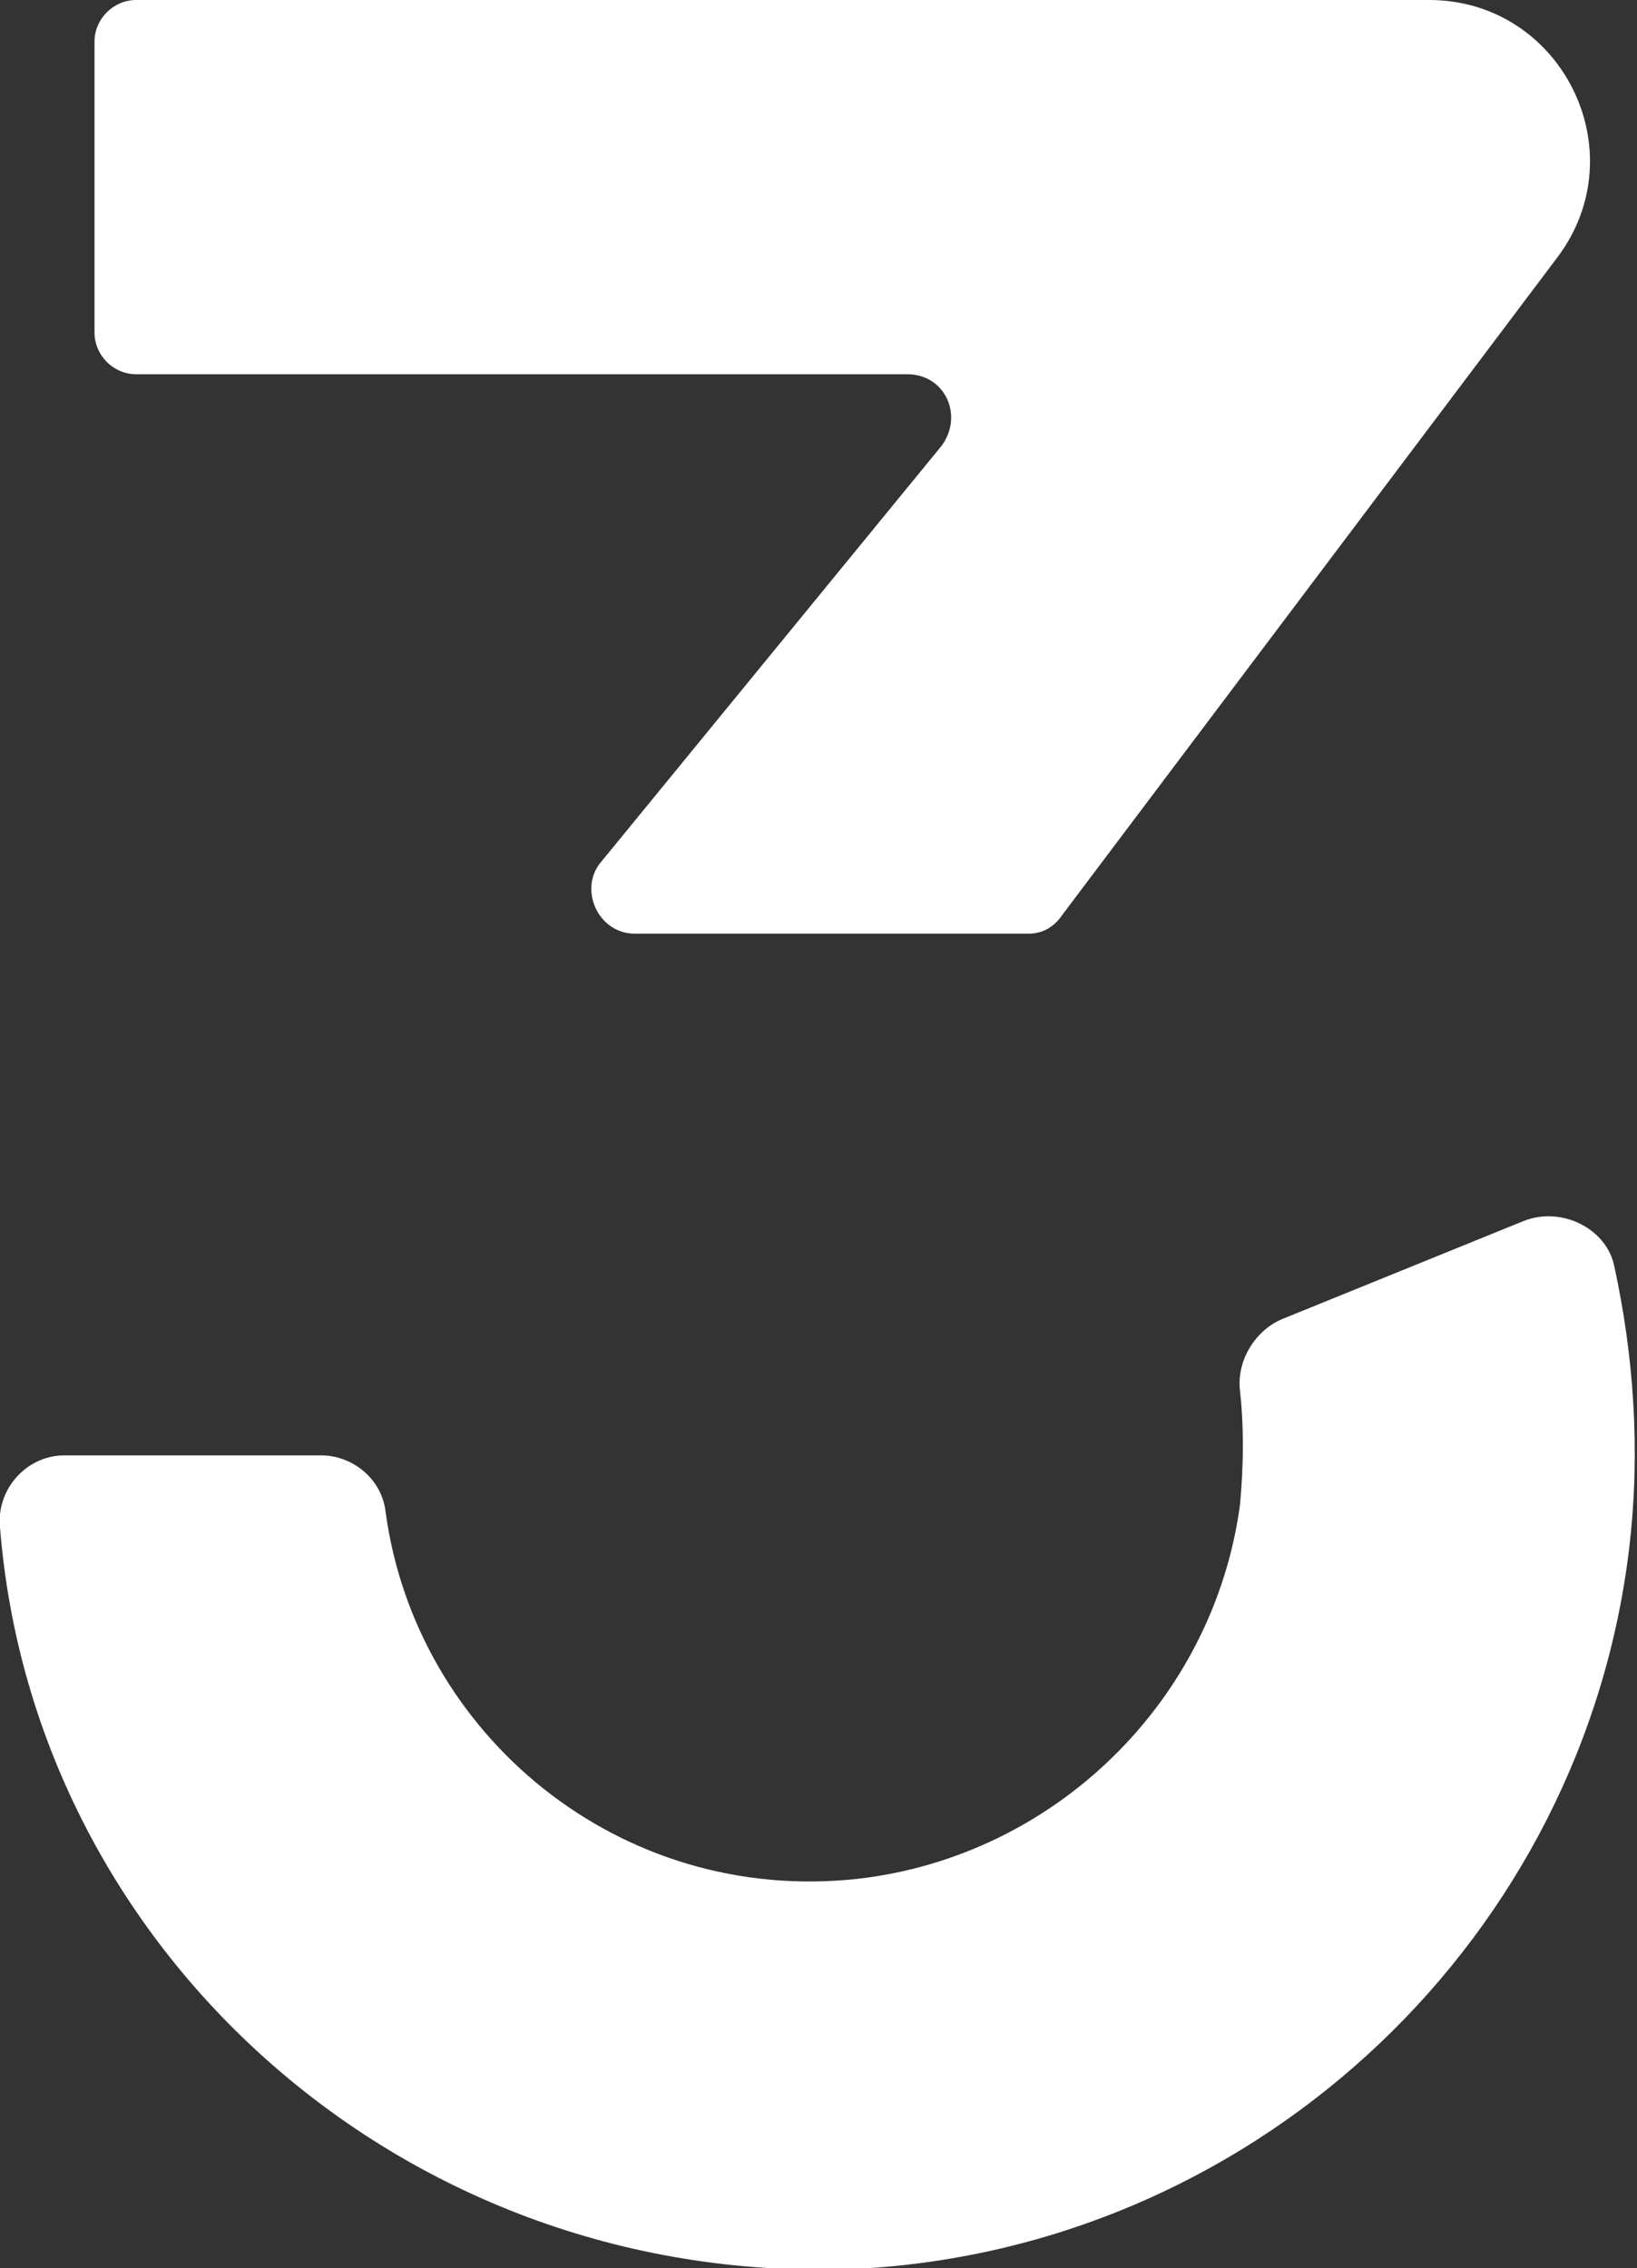 <svg version="1.1" id="Capa_1" xmlns="http://www.w3.org/2000/svg" xmlns:xlink="http://www.w3.org/1999/xlink"
     x="0px" y="0px" viewBox="-10.5 0 43.3 60" xml:space="preserve">
  <rect x="-10.5" y="0" width="43.3" height="60" fill="#333333" stroke="none"/>
  <g id="XMLID_185_">
    <path id="XMLID_187_" fill="white" d="M22.3,39.8c-0.7,5.2-4.9,9.3-10.1,9.9C5.9,50.4,0.5,45.9-0.3,40c-0.1-0.9-0.9-1.5-1.7-1.5
      h-6.8c-1,0-1.8,0.9-1.7,1.9c0.9,11.4,11,20.3,23,19.6c10.4-0.7,18.9-8.8,20.1-19.1c0.3-2.6,0.1-5.1-0.4-7.4c-0.2-1-1.4-1.6-2.4-1.2
      l-6.4,2.6c-0.7,0.3-1.2,1.1-1.1,1.9C22.4,37.7,22.4,38.7,22.3,39.8z"/>
    <path id="XMLID_186_" fill="white" d="M-6.9,9.9h20.4c1,0,1.5,1.1,0.9,1.9l-9,11c-0.6,0.7-0.1,1.9,0.9,1.9h10.4
      c0.4,0,0.7-0.2,0.9-0.5L30.7,6.8C32.8,4,30.8,0,27.3,0H-6.9C-7.5,0-8,0.5-8,1.1v7.7C-8,9.4-7.5,9.9-6.9,9.9z"/>
  </g>
</svg>

